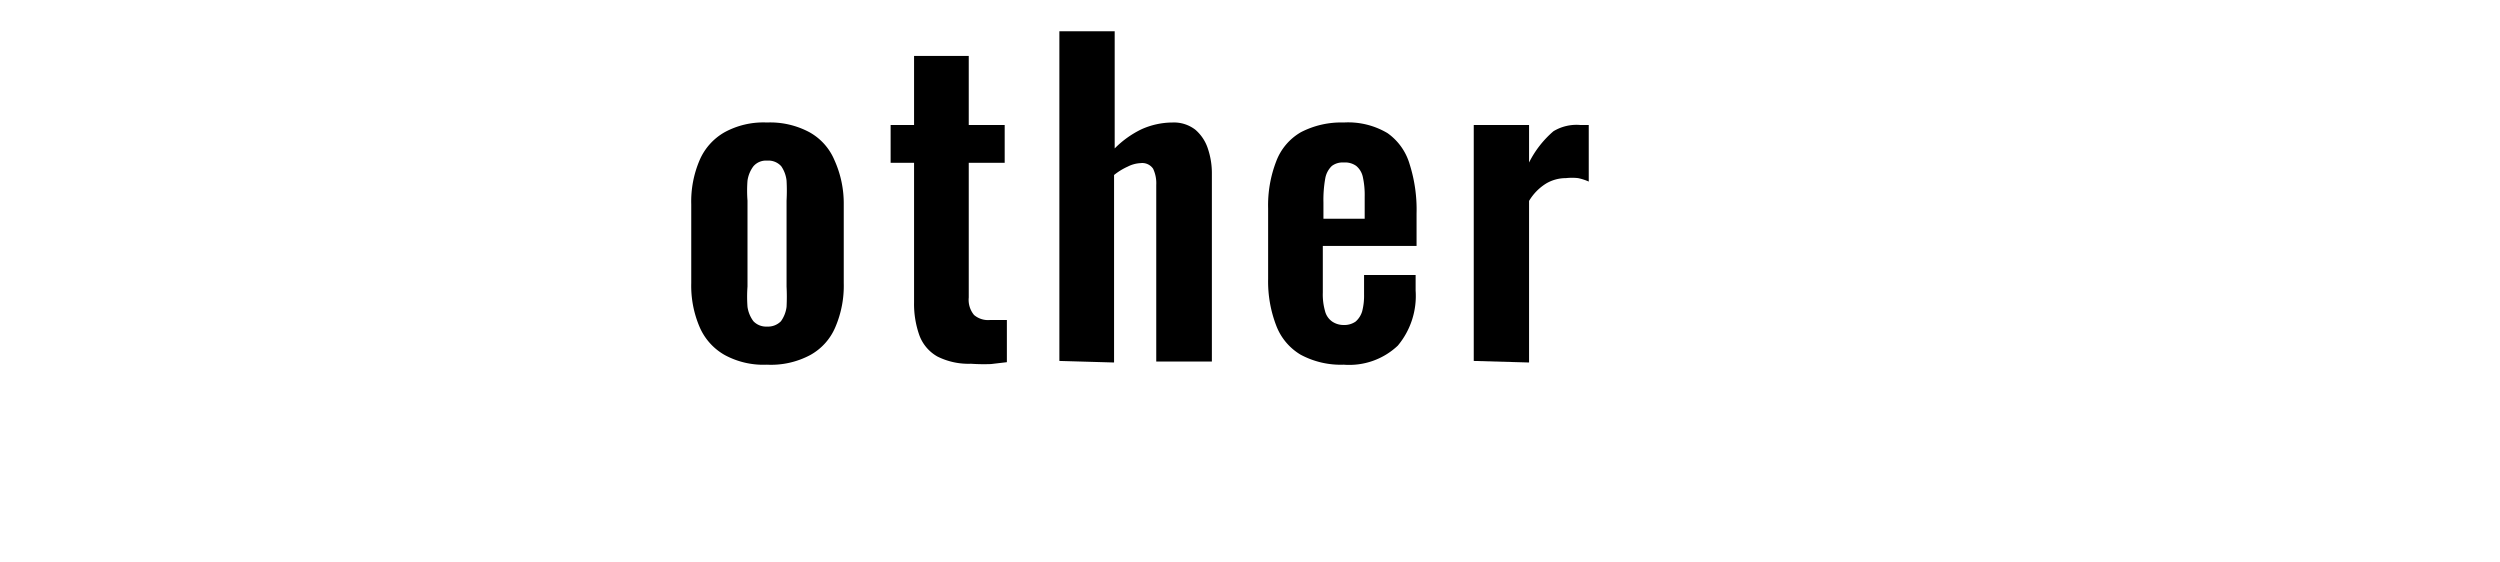 <svg height="18" viewBox="0 0 80 18" width="80" xmlns="http://www.w3.org/2000/svg"><path d="m24.54 11.67a2.59 2.59 0 0 1 -1.35-.31 1.88 1.88 0 0 1 -.8-.89 3.35 3.35 0 0 1 -.27-1.41v-2.52a3.36 3.36 0 0 1 .27-1.42 1.88 1.88 0 0 1 .8-.89 2.59 2.59 0 0 1 1.35-.31 2.66 2.66 0 0 1 1.36.31 1.83 1.83 0 0 1 .8.89 3.36 3.36 0 0 1 .3 1.42v2.52a3.35 3.35 0 0 1 -.27 1.41 1.83 1.83 0 0 1 -.8.89 2.66 2.66 0 0 1 -1.39.31zm0-1.22a.58.58 0 0 0 .45-.17 1 1 0 0 0 .18-.46 6.3 6.3 0 0 0 0-.65v-2.75a5.92 5.92 0 0 0 0-.64 1 1 0 0 0 -.17-.46.55.55 0 0 0 -.45-.18.53.53 0 0 0 -.44.18 1 1 0 0 0 -.19.46 4.14 4.14 0 0 0 0 .64v2.75a4.36 4.36 0 0 0 0 .65 1 1 0 0 0 .19.46.56.56 0 0 0 .44.17z"/><path d="m31.07 11.64a2.22 2.22 0 0 1 -1.07-.23 1.29 1.29 0 0 1 -.58-.68 3 3 0 0 1 -.17-1.05v-4.47h-.75v-1.21h.75v-2.21h1.75v2.21h1.15v1.21h-1.15v4.31a.76.76 0 0 0 .17.56.69.69 0 0 0 .51.16h.28.26v1.35l-.51.06a6 6 0 0 1 -.64-.01z"/><path d="m33.9 11.55v-10.55h1.77v3.75a3.1 3.1 0 0 1 .85-.61 2.44 2.44 0 0 1 1-.22 1.12 1.12 0 0 1 .73.23 1.35 1.35 0 0 1 .4.6 2.47 2.47 0 0 1 .13.82v6h-1.78v-5.65a1.09 1.09 0 0 0 -.1-.52.42.42 0 0 0 -.4-.18 1 1 0 0 0 -.41.11 2 2 0 0 0 -.44.27v6z"/><path d="m43 11.67a2.71 2.71 0 0 1 -1.38-.32 1.84 1.84 0 0 1 -.78-.93 3.93 3.93 0 0 1 -.26-1.49v-2.26a3.9 3.9 0 0 1 .26-1.51 1.81 1.81 0 0 1 .79-.93 2.8 2.8 0 0 1 1.37-.31 2.46 2.46 0 0 1 1.4.34 1.85 1.85 0 0 1 .71 1 4.79 4.79 0 0 1 .22 1.57v1.04h-3v1.49a1.94 1.94 0 0 0 .07.59.58.58 0 0 0 .23.34.65.65 0 0 0 .37.11.63.63 0 0 0 .38-.11.7.7 0 0 0 .21-.33 2 2 0 0 0 .06-.54v-.62h1.65v.5a2.48 2.48 0 0 1 -.57 1.76 2.26 2.26 0 0 1 -1.73.61zm-.65-4.67h1.32v-.71a2.68 2.68 0 0 0 -.06-.63.63.63 0 0 0 -.21-.35.61.61 0 0 0 -.4-.11.57.57 0 0 0 -.38.11.72.72 0 0 0 -.21.39 3.9 3.9 0 0 0 -.06.78z"/><path d="m47.16 11.55v-7.55h1.77v1.2a3.22 3.22 0 0 1 .78-1 1.42 1.42 0 0 1 .86-.2h.13.14v1.81a1.69 1.69 0 0 0 -.34-.11 1.74 1.74 0 0 0 -.39 0 1.24 1.24 0 0 0 -.63.17 1.64 1.64 0 0 0 -.55.56v5.17z"/><path d="m0 0h80v18h-80z" fill="none"/></svg>